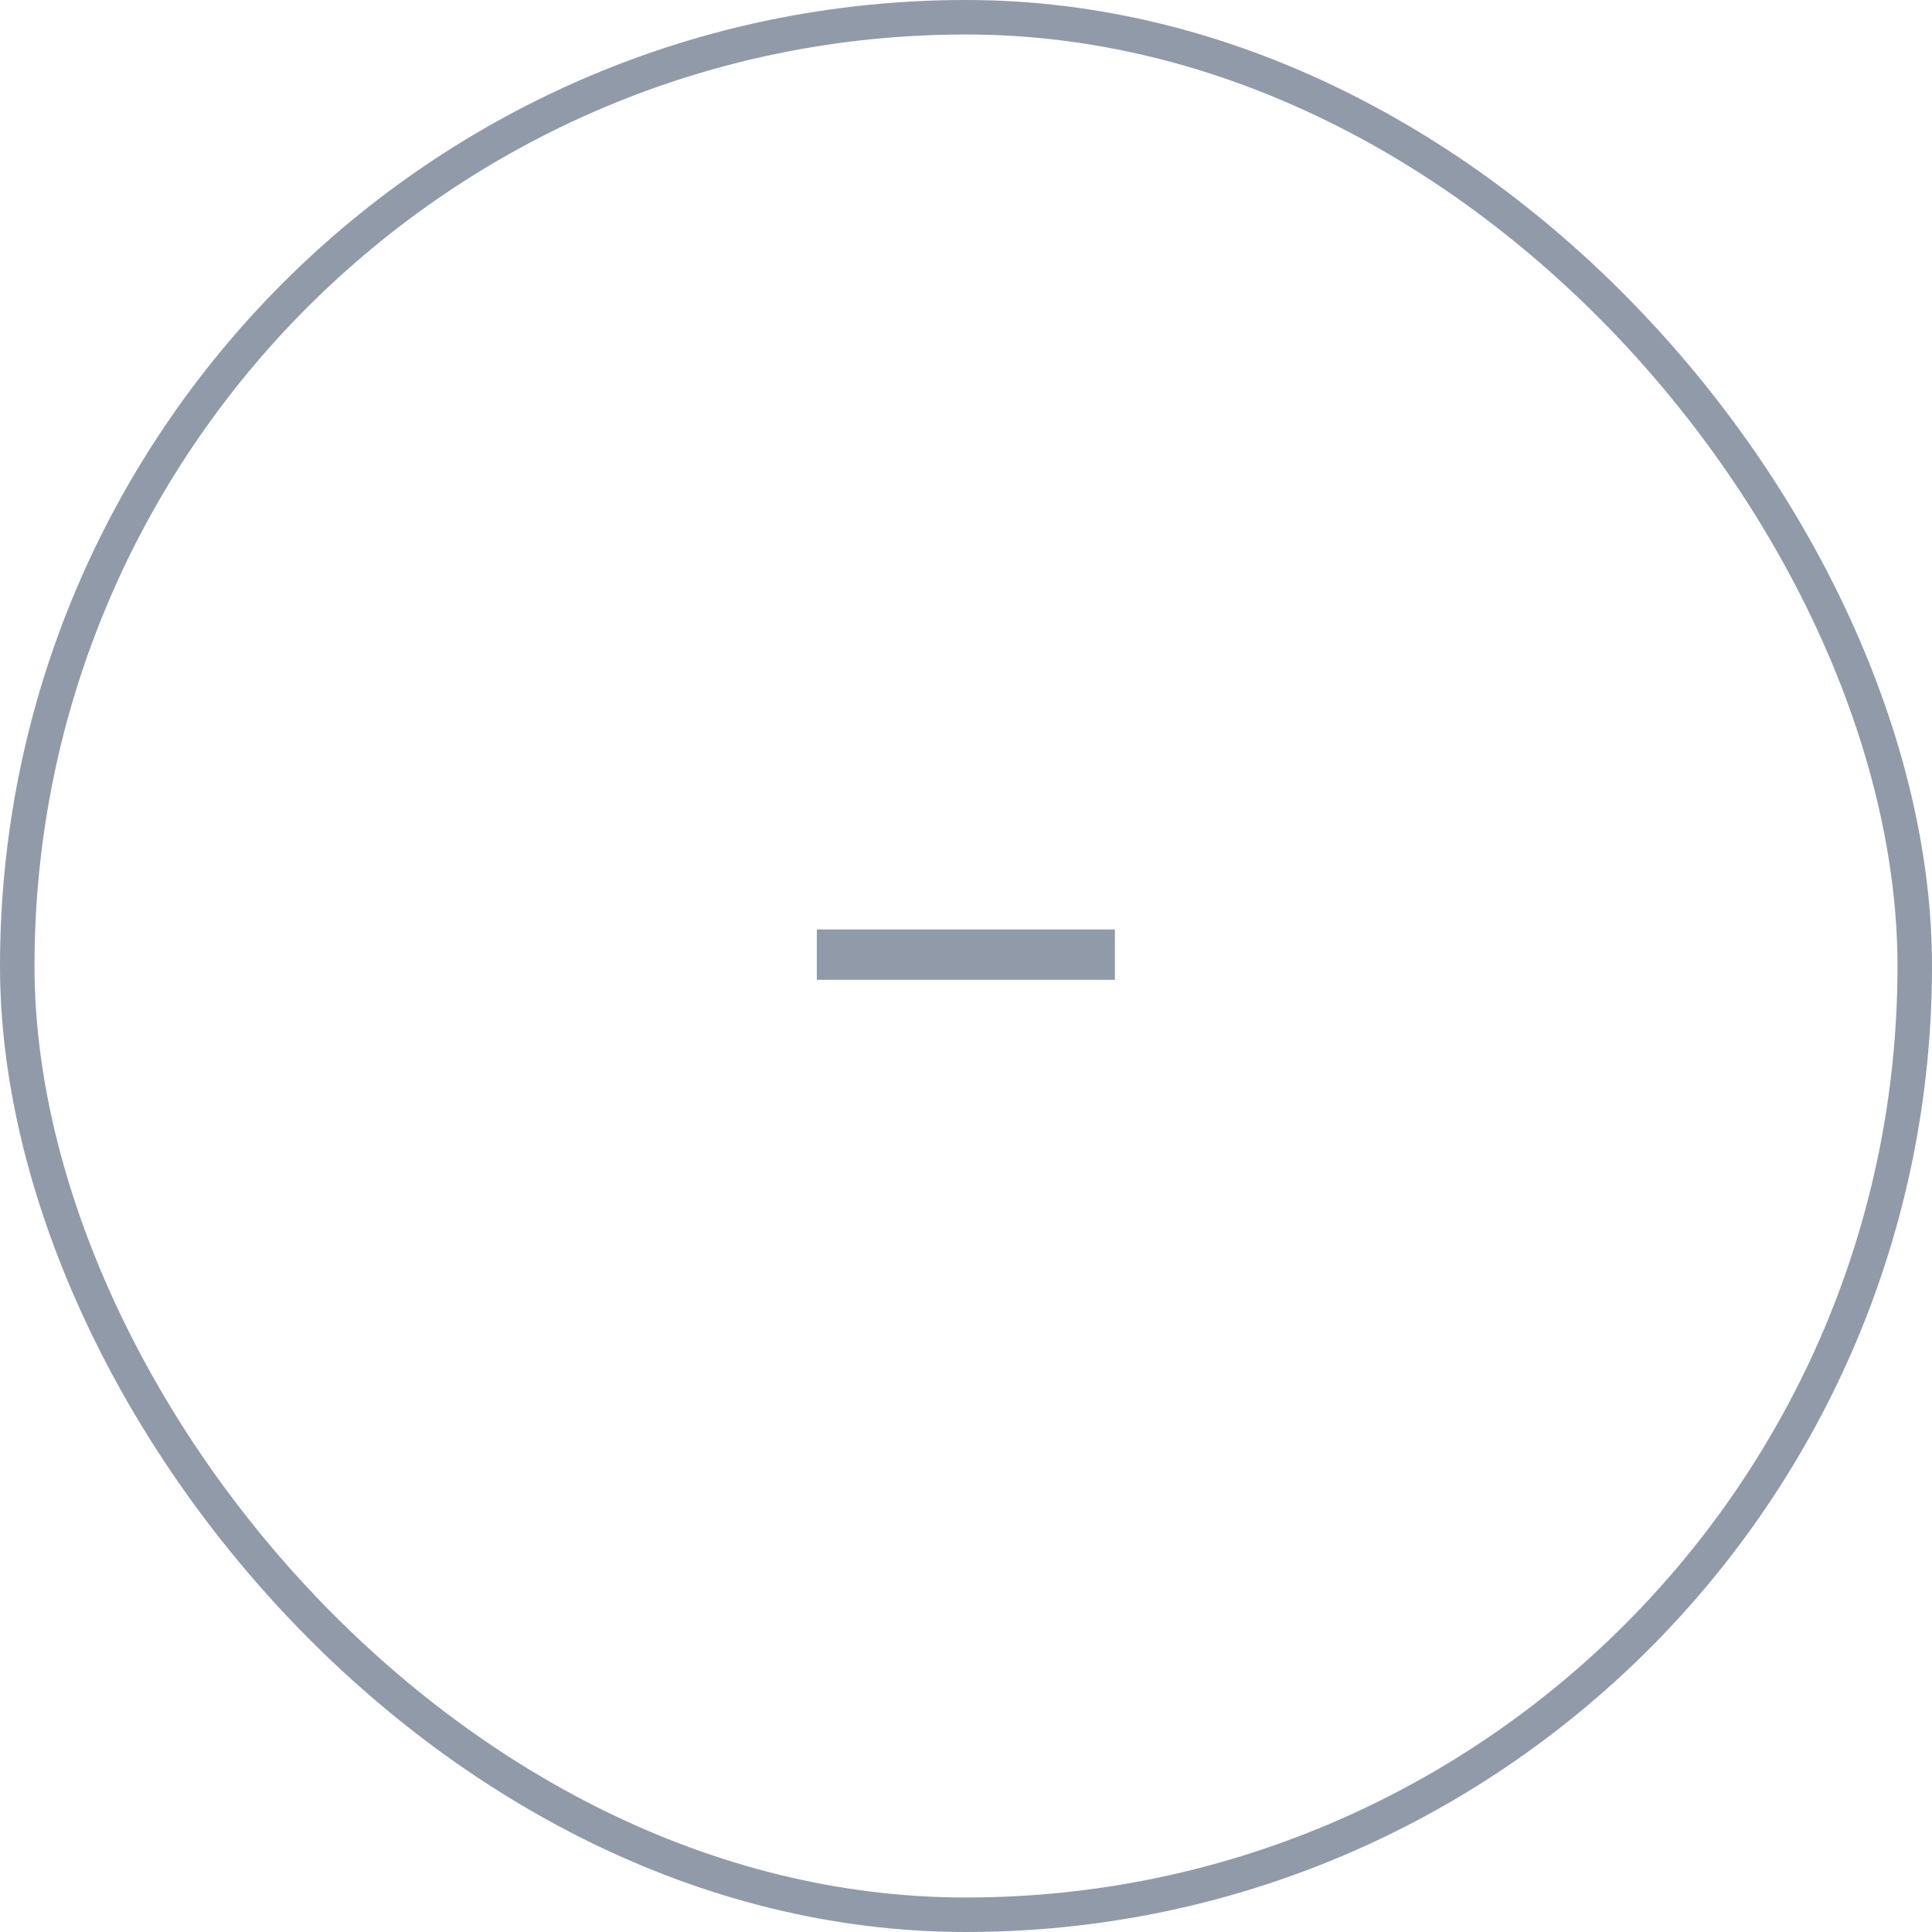 <svg width="56" height="56" viewBox="0 0 56 56" fill="none" xmlns="http://www.w3.org/2000/svg">
<path opacity="0.5" d="M23.676 28.4V26.94H32.316V28.4H23.676Z" fill="#253755"/>
<rect x="0.5" y="0.5" width="55" height="55" rx="27.5" stroke="#253755" stroke-opacity="0.5"/>
</svg>
